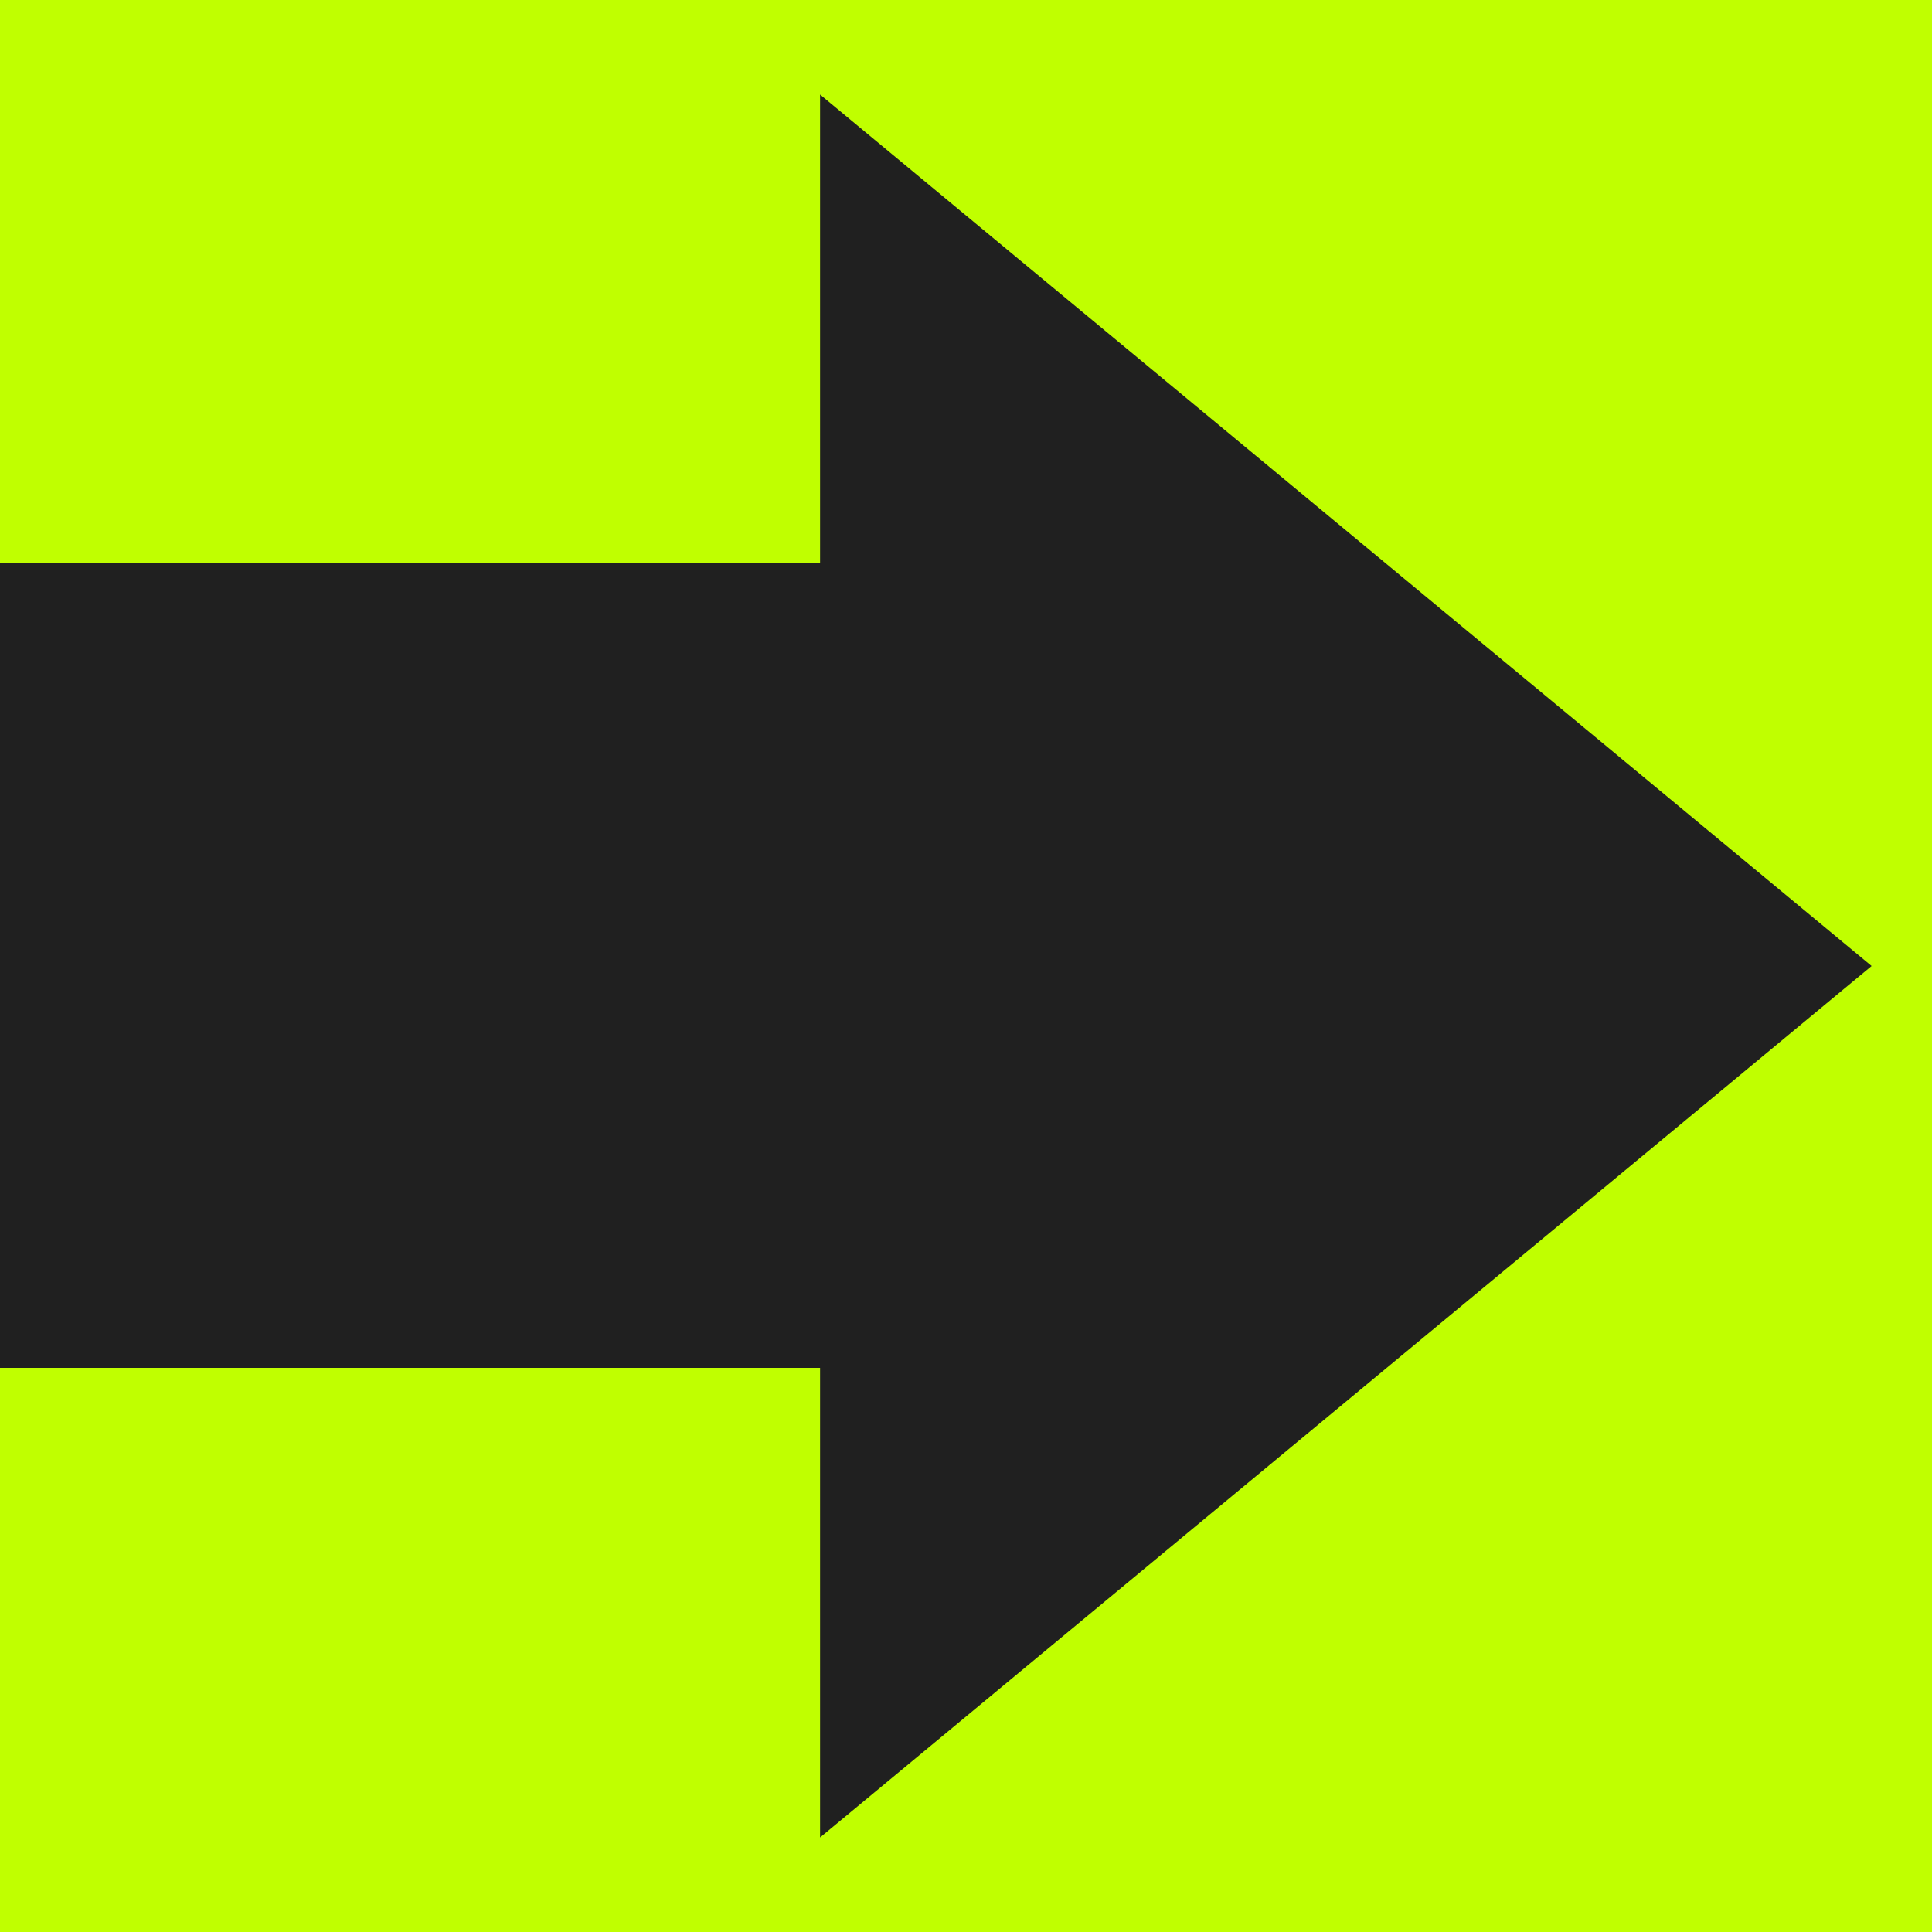 <svg xmlns="http://www.w3.org/2000/svg" width="32" height="32" viewBox="0 0 32 32" fill="none"><rect x="0" y="0" width="32" height="32" fill="#808080" stroke="none"/><g clip-path="url(#clip0_1540_32)"><rect width="32" height="32" fill="#C0FF00"></rect><path fill-rule="evenodd" clip-rule="evenodd" d="M13.583 30.434L31 16L13.583 1.566V9.323H-7V22.656H13.583V30.434Z" fill="#202020"></path></g><defs><clipPath id="clip0_1540_32"><rect width="32" height="32" fill="white"></rect></clipPath></defs></svg>